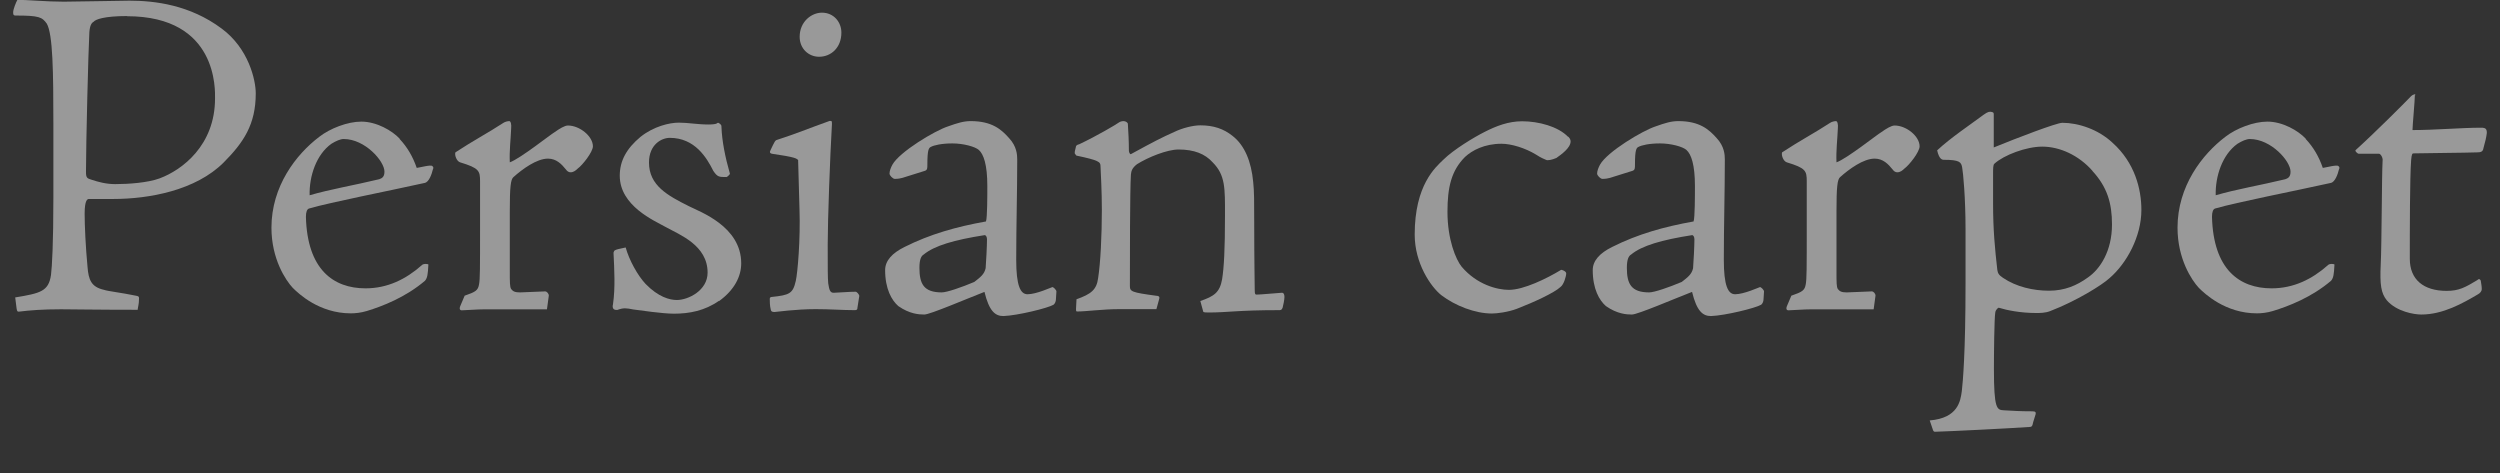 <svg xmlns="http://www.w3.org/2000/svg" width="148" height="28" viewBox="0 0 148 28">
    <rect x="0" y="0" width="148" height="28" fill="#333333" stroke="none"/>
    <g style="opacity:.5">
        <path d="M.89,17.61c1.51-.25,1.99-.36,2.13-1.34.06-.48.14-1.85.14-4.54v-4.42c0-3.05-.03-5.29-.39-5.91-.28-.39-.45-.48-1.85-.48-.14,0-.14-.08-.14-.2,0-.17.17-.59.25-.73.53,0,1.76.11,2.74.11.7,0,3.42-.06,3.89-.06,1.51,0,3.58.25,5.46,1.65,1.6,1.18,2.02,3.05,2.02,3.84,0,1.85-.73,2.91-1.9,4.09-1.65,1.65-4.4,2.16-6.55,2.16h-1.43c-.08,0-.25.06-.25.87,0,.7.06,1.99.17,3.14.06.78.22,1.2.98,1.37.22.08,1.04.17,1.85.34.2.03.22.06.22.17,0,.36-.08.56-.08.67-2.49,0-3.95-.03-4.54-.03-1.09,0-1.85.06-2.49.14-.08,0-.11,0-.14-.2l-.08-.64ZM7.53.95c-1.37,0-1.88.2-1.99.34-.11.06-.22.2-.25.62-.06,1.01-.2,6.61-.2,8.26,0,.36.06.39.36.48.34.11.81.25,1.37.25.78,0,1.93-.08,2.63-.34,1.34-.5,3.28-1.96,3.28-4.73,0-.45.2-4.87-5.21-4.87Z" style="fill:#fff"/>
        <path d="M23.66,8.23c.45.48.78,1.04,1.01,1.71.22-.03.84-.2.92-.11.08.06.08.11.03.22-.06.25-.22.73-.48.78-2.16.48-5.6,1.15-6.83,1.51-.14.03-.2.22-.2.5.08,3.11,1.62,4.23,3.53,4.23,1.29,0,2.38-.53,3.33-1.37.08-.11.42-.08.39-.03-.03.59-.06.78-.2.95-1.15.98-2.52,1.51-3.44,1.79-.36.11-.7.14-.95.14-1.88,0-3.11-1.18-3.44-1.51-.42-.45-1.26-1.71-1.26-3.56,0-2.46,1.46-4.34,2.83-5.38.64-.5,1.68-.9,2.49-.9.9,0,1.82.53,2.27,1.01ZM20.35,8.23c-.2,0-.45.11-.73.28-.9.64-1.32,1.93-1.29,3.05,1.23-.36,2.63-.59,4.12-.95.17-.06.31-.14.31-.45,0-.62-1.15-1.93-2.41-1.93Z" style="fill:#fff"/>
        <path d="M27.52,17.5c.64-.22.78-.31.84-.67.06-.31.06-.9.06-3.47v-2.63c0-.62-.06-.78-1.18-1.12-.2-.06-.34-.42-.28-.59,1.06-.7,1.93-1.15,2.83-1.74.11-.08.28-.11.36-.11s.14.17.11.45c-.03.7-.11,1.29-.08,1.99.62-.22,2.41-1.65,2.66-1.79.28-.2.59-.39.78-.39.7,0,1.48.64,1.48,1.23,0,.34-.62,1.12-.9,1.32-.11.11-.25.22-.42.22-.11,0-.2-.06-.28-.17-.25-.31-.56-.64-1.06-.64-.67,0-1.51.62-2.04,1.09-.17.14-.22.59-.22,2.04v3.5c0,.73,0,.95.08,1.09.11.14.22.2.53.2l1.48-.06c.11,0,.22.14.22.25l-.11.81h-3.64c-.53,0-1.18.06-1.4.06-.11,0-.17-.08-.08-.28l.25-.59Z" style="fill:#fff"/>
        <path d="M42.56,17.81c-.84.59-1.76.76-2.66.76-.7,0-1.99-.2-2.41-.25-.42-.08-.56-.11-.95.03-.03,0-.17,0-.22-.06-.06-.08-.06-.17-.03-.28.14-.98.08-2.02.03-3.05.03-.08.03-.11.08-.14.11-.06.22-.08.64-.17.2.73.7,1.65,1.18,2.16.76.78,1.43.95,1.85.95.67,0,1.82-.56,1.82-1.62,0-1.62-1.65-2.24-2.46-2.69-.7-.39-2.74-1.26-2.74-3.05,0-.87.39-1.6,1.23-2.3.78-.62,1.71-.84,2.27-.84s1.09.11,1.76.11c.28,0,.42-.03.48-.06.06-.06.11-.06.2.03.08.06.08.11.08.17.03.84.22,1.79.5,2.77,0,.06-.17.2-.2.2-.45,0-.53,0-.78-.36-.39-.78-1.09-1.96-2.58-1.96-.48,0-1.23.39-1.23,1.46,0,1.37,1.12,1.96,2.35,2.58.67.34,3.11,1.2,3.11,3.39,0,.76-.39,1.57-1.32,2.24Z" style="fill:#fff"/>
        <path d="M47.26,9.52c-.03-.14-.2-.22-1.57-.42-.11-.03-.14-.08-.08-.2.25-.53.28-.59.39-.62,1.12-.36,1.85-.67,3.11-1.12h.08c.06,0,.06.06.06.2-.11,1.9-.25,5.66-.25,7.11s0,1.96.03,2.3c.06.39.11.59.36.56.95-.06,1.18-.06,1.26-.06s.22.17.22.25l-.11.7c0,.14-.08.14-.2.14-.7,0-1.4-.06-2.27-.06-1.2,0-2.35.17-2.44.17-.14,0-.2-.03-.22-.14-.06-.22-.06-.5-.06-.64,0-.08.06-.11.11-.11,1.06-.11,1.26-.2,1.43-.95.11-.48.28-2.46.22-4.23l-.08-2.88ZM49.81,1.93c0,.9-.62,1.43-1.32,1.43-.62,0-1.15-.48-1.15-1.18,0-.9.7-1.43,1.32-1.43.7,0,1.15.56,1.15,1.18Z" style="fill:#fff"/>
        <path d="M53.42,10.53c-.11.03-.25.06-.45.06-.11,0-.31-.2-.31-.31,0-.17.08-.36.17-.53.42-.76,2.52-2.02,3.3-2.27.56-.2.92-.31,1.34-.31,1.26,0,1.82.5,2.27,1.01.45.48.48.98.48,1.26,0,1.96-.06,3.89-.06,5.94,0,1.54.25,2.04.67,2.04.53,0,1.43-.42,1.46-.42.06-.03.25.17.25.25l-.03.48c0,.11-.06.25-.14.31-.34.2-2.13.64-2.97.67-.48,0-.84-.28-1.12-1.43-1.01.39-3.22,1.34-3.56,1.34-.31,0-.87-.03-1.54-.5-.39-.34-.78-1.01-.78-2.13,0-.56.42-1.01,1.15-1.37,1.51-.76,3.08-1.2,4.82-1.51.08-.22.08-1.54.08-2.1,0-1.26-.22-1.88-.5-2.13-.22-.2-.92-.39-1.57-.39s-1.09.11-1.26.2c-.14.06-.22.17-.22,1.06,0,.2,0,.31-.14.36l-1.34.42ZM57.68,16.69c.36-.28.59-.45.67-.81.03-.36.08-1.34.08-1.71,0-.14-.06-.25-.14-.25-1.79.28-2.97.62-3.61,1.15-.14.08-.25.28-.25.78,0,.95.25,1.46,1.32,1.46.31,0,1.2-.31,1.93-.62Z" style="fill:#fff"/>
        <path d="M63.72,17.72c.87-.31,1.2-.56,1.29-1.26.14-.9.22-2.52.22-4.03,0-1.12-.06-2.13-.08-2.6,0-.25-.11-.34-1.43-.62-.11-.17-.14-.06-.03-.5,0-.08.06-.14.2-.17,1.06-.5,2.24-1.2,2.35-1.29.08-.06.2-.08.28-.08.11,0,.25.08.25.17.03.48.06,1.01.06,1.57,0,.06.03.2.11.22,1.43-.78,1.82-.98,2.58-1.32.45-.22,1.09-.39,1.54-.39.78,0,1.37.2,1.9.62.73.56,1.12,1.54,1.23,2.74.06.56.06,1.12.06,2.46,0,2.24.03,3.44.03,3.92,0,.25.03.28.11.28.25,0,1.04-.08,1.51-.11.08,0,.14.08.14.25s-.08.53-.11.64c-.06.14-.11.14-.22.14-2.44,0-3.02.14-4.17.14-.14,0-.31,0-.31-.06l-.17-.62c.81-.28,1.15-.5,1.29-1.29.11-.7.17-1.74.17-3.78,0-1.6.03-2.38-.73-3.14-.45-.5-1.09-.76-2.02-.76-.67,0-1.79.45-2.46.87-.28.22-.34.39-.36.62-.06.92-.06,5.18-.06,6.58,0,.34.08.39,1.57.59.14,0,.2.06.17.17l-.17.62h-2.18c-1.01,0-1.96.14-2.52.14-.06,0-.06-.06-.06-.14l.03-.59Z" style="fill:#fff"/>
        <path d="M92.84,8.09c.08.08.14.17.14.28,0,.39-.56.78-.84.98-.25.11-.53.17-.62.11-.14-.06-.28-.11-.59-.31-.64-.39-1.46-.64-2.04-.64-1.01,0-1.74.39-2.16.78-.81.81-1.04,1.79-1.04,3.25,0,1.65.5,2.83.84,3.25.9,1.06,2.1,1.37,2.8,1.37.87,0,2.24-.67,3.08-1.18.03-.03.31.08.31.2,0,.17-.14.67-.34.81-.36.34-1.57.9-2.58,1.29-.53.2-1.18.28-1.48.28-.98,0-2.16-.45-3-1.09-.62-.5-1.57-1.88-1.57-3.58,0-2.94,1.23-3.98,1.68-4.42.62-.62,1.88-1.37,2.44-1.65.7-.36,1.43-.64,2.24-.64.98,0,2.13.31,2.72.92Z" style="fill:#fff"/>
        <path d="M95.31,10.53c-.11.03-.25.06-.45.06-.11,0-.31-.2-.31-.31,0-.17.08-.36.17-.53.42-.76,2.52-2.02,3.3-2.27.56-.2.92-.31,1.34-.31,1.26,0,1.82.5,2.27,1.01.45.48.48.98.48,1.26,0,1.96-.06,3.89-.06,5.94,0,1.54.25,2.04.67,2.04.53,0,1.43-.42,1.46-.42.06-.03.25.17.25.25l-.03.48c0,.11-.06.25-.14.31-.34.2-2.13.64-2.97.67-.48,0-.84-.28-1.12-1.43-1.01.39-3.22,1.34-3.56,1.34-.31,0-.87-.03-1.54-.5-.39-.34-.78-1.01-.78-2.13,0-.56.42-1.01,1.15-1.37,1.51-.76,3.08-1.2,4.82-1.51.08-.22.08-1.54.08-2.1,0-1.26-.22-1.88-.5-2.13-.22-.2-.92-.39-1.57-.39s-1.09.11-1.26.2c-.14.06-.22.17-.22,1.06,0,.2,0,.31-.14.36l-1.34.42ZM99.56,16.69c.36-.28.59-.45.67-.81.03-.36.08-1.34.08-1.71,0-.14-.06-.25-.14-.25-1.79.28-2.97.62-3.61,1.15-.14.08-.25.28-.25.78,0,.95.25,1.46,1.32,1.46.31,0,1.2-.31,1.93-.62Z" style="fill:#fff"/>
        <path d="M106.06,17.5c.64-.22.78-.31.84-.67.06-.31.06-.9.06-3.47v-2.63c0-.62-.06-.78-1.18-1.12-.2-.06-.34-.42-.28-.59,1.06-.7,1.93-1.15,2.83-1.74.11-.08.28-.11.36-.11s.14.17.11.45c-.03.7-.11,1.29-.08,1.99.62-.22,2.41-1.65,2.66-1.79.28-.2.59-.39.78-.39.7,0,1.48.64,1.48,1.23,0,.34-.62,1.12-.9,1.32-.11.11-.25.22-.42.22-.11,0-.2-.06-.28-.17-.25-.31-.56-.64-1.06-.64-.67,0-1.51.62-2.04,1.09-.17.14-.22.59-.22,2.04v3.5c0,.73,0,.95.08,1.09.11.14.22.2.53.2l1.48-.06c.11,0,.22.14.22.25l-.11.81h-3.64c-.53,0-1.18.06-1.4.06-.11,0-.17-.08-.08-.28l.25-.59Z" style="fill:#fff"/>
        <path d="M114.24,24.89c1.68-.14,1.82-1.15,1.9-1.74.06-.53.22-2.21.22-6.38v-3.22c0-1.82-.14-3.33-.2-3.64-.06-.31-.14-.45-1.09-.45-.11,0-.28-.06-.39-.56.78-.73,1.99-1.54,2.74-2.1.28-.2.36-.2.5-.17.11.03.11.06.11.17v1.93c1.37-.56,3.72-1.46,4.06-1.46.95,0,2.13.39,2.97,1.18,1.32,1.18,1.71,2.74,1.71,3.98,0,1.57-.87,3.16-1.88,4.03-.45.42-1.99,1.37-3.53,1.96-.28.11-.62.11-.81.11-.95,0-1.76-.17-2.21-.31-.03-.03-.2.11-.22.28-.06.36-.08,2.49-.08,3.33,0,2.38.17,2.44.59,2.46.59.03.92.06,1.68.06.2,0,.22.06.2.17l-.14.45c-.06.28-.08.31-.28.31-1.18.08-4.51.25-5.54.28-.06,0-.08-.03-.11-.08l-.2-.59ZM123.87,10.11c-.81-.92-1.93-1.43-2.97-1.43-.95,0-2.27.5-2.83,1.01-.08.06-.08.28-.08.62v1.74c0,1.57.11,2.69.25,3.92.03.2.08.31.34.48.78.53,1.79.76,2.72.76s1.65-.31,2.3-.78c.73-.5,1.43-1.57,1.43-3.14,0-1.26-.28-2.21-1.15-3.16Z" style="fill:#fff"/>
        <path d="M136.5,8.23c.45.48.78,1.04,1.01,1.71.22-.03.84-.2.92-.11.08.06.08.11.03.22-.06.25-.22.73-.48.78-2.16.48-5.6,1.15-6.83,1.51-.14.03-.2.22-.2.5.08,3.11,1.62,4.23,3.53,4.23,1.29,0,2.38-.53,3.33-1.37.08-.11.42-.08.39-.03-.03.59-.06.78-.2.95-1.15.98-2.52,1.51-3.44,1.79-.36.11-.7.14-.95.14-1.88,0-3.11-1.18-3.44-1.51-.42-.45-1.26-1.71-1.26-3.56,0-2.46,1.46-4.34,2.83-5.38.64-.5,1.68-.9,2.49-.9.9,0,1.82.53,2.27,1.01ZM133.19,8.23c-.2,0-.45.11-.73.28-.9.64-1.32,1.93-1.29,3.05,1.23-.36,2.63-.59,4.12-.95.17-.06.31-.14.31-.45,0-.62-1.15-1.93-2.41-1.93Z" style="fill:#fff"/>
        <path d="M142.96,5.63c0,.31-.14,1.82-.14,2.07,1.34,0,2.91-.14,4.06-.14.28,0,.34.08.34.31-.03.25-.08.48-.2.9-.03.22-.17.25-.39.25-.92.03-2.21.03-3.75.06-.08,0-.11.06-.14.39-.08,1.01-.08,4.2-.08,5.85,0,1.23.81,1.9,2.18,1.9.73,0,1.09-.2,1.82-.64.08-.08.14-.08.2.03.03.2.06.34.06.5,0,.14-.11.25-.22.31-.9.53-2.07,1.2-3.36,1.2-.42,0-1.46-.17-2.04-.84-.34-.42-.42-.92-.36-2.13.06-1.2.06-5.29.11-6.13.03-.17-.11-.42-.22-.42h-1.2c-.06,0-.25-.17-.17-.22,1.15-1.04,2.88-2.77,3.28-3.19.08-.08.2-.11.22-.11s.03.03.03.06Z" style="fill:#fff"/>
    </g>
    <rect width="148" height="28" style="fill:none"/>
</svg>
